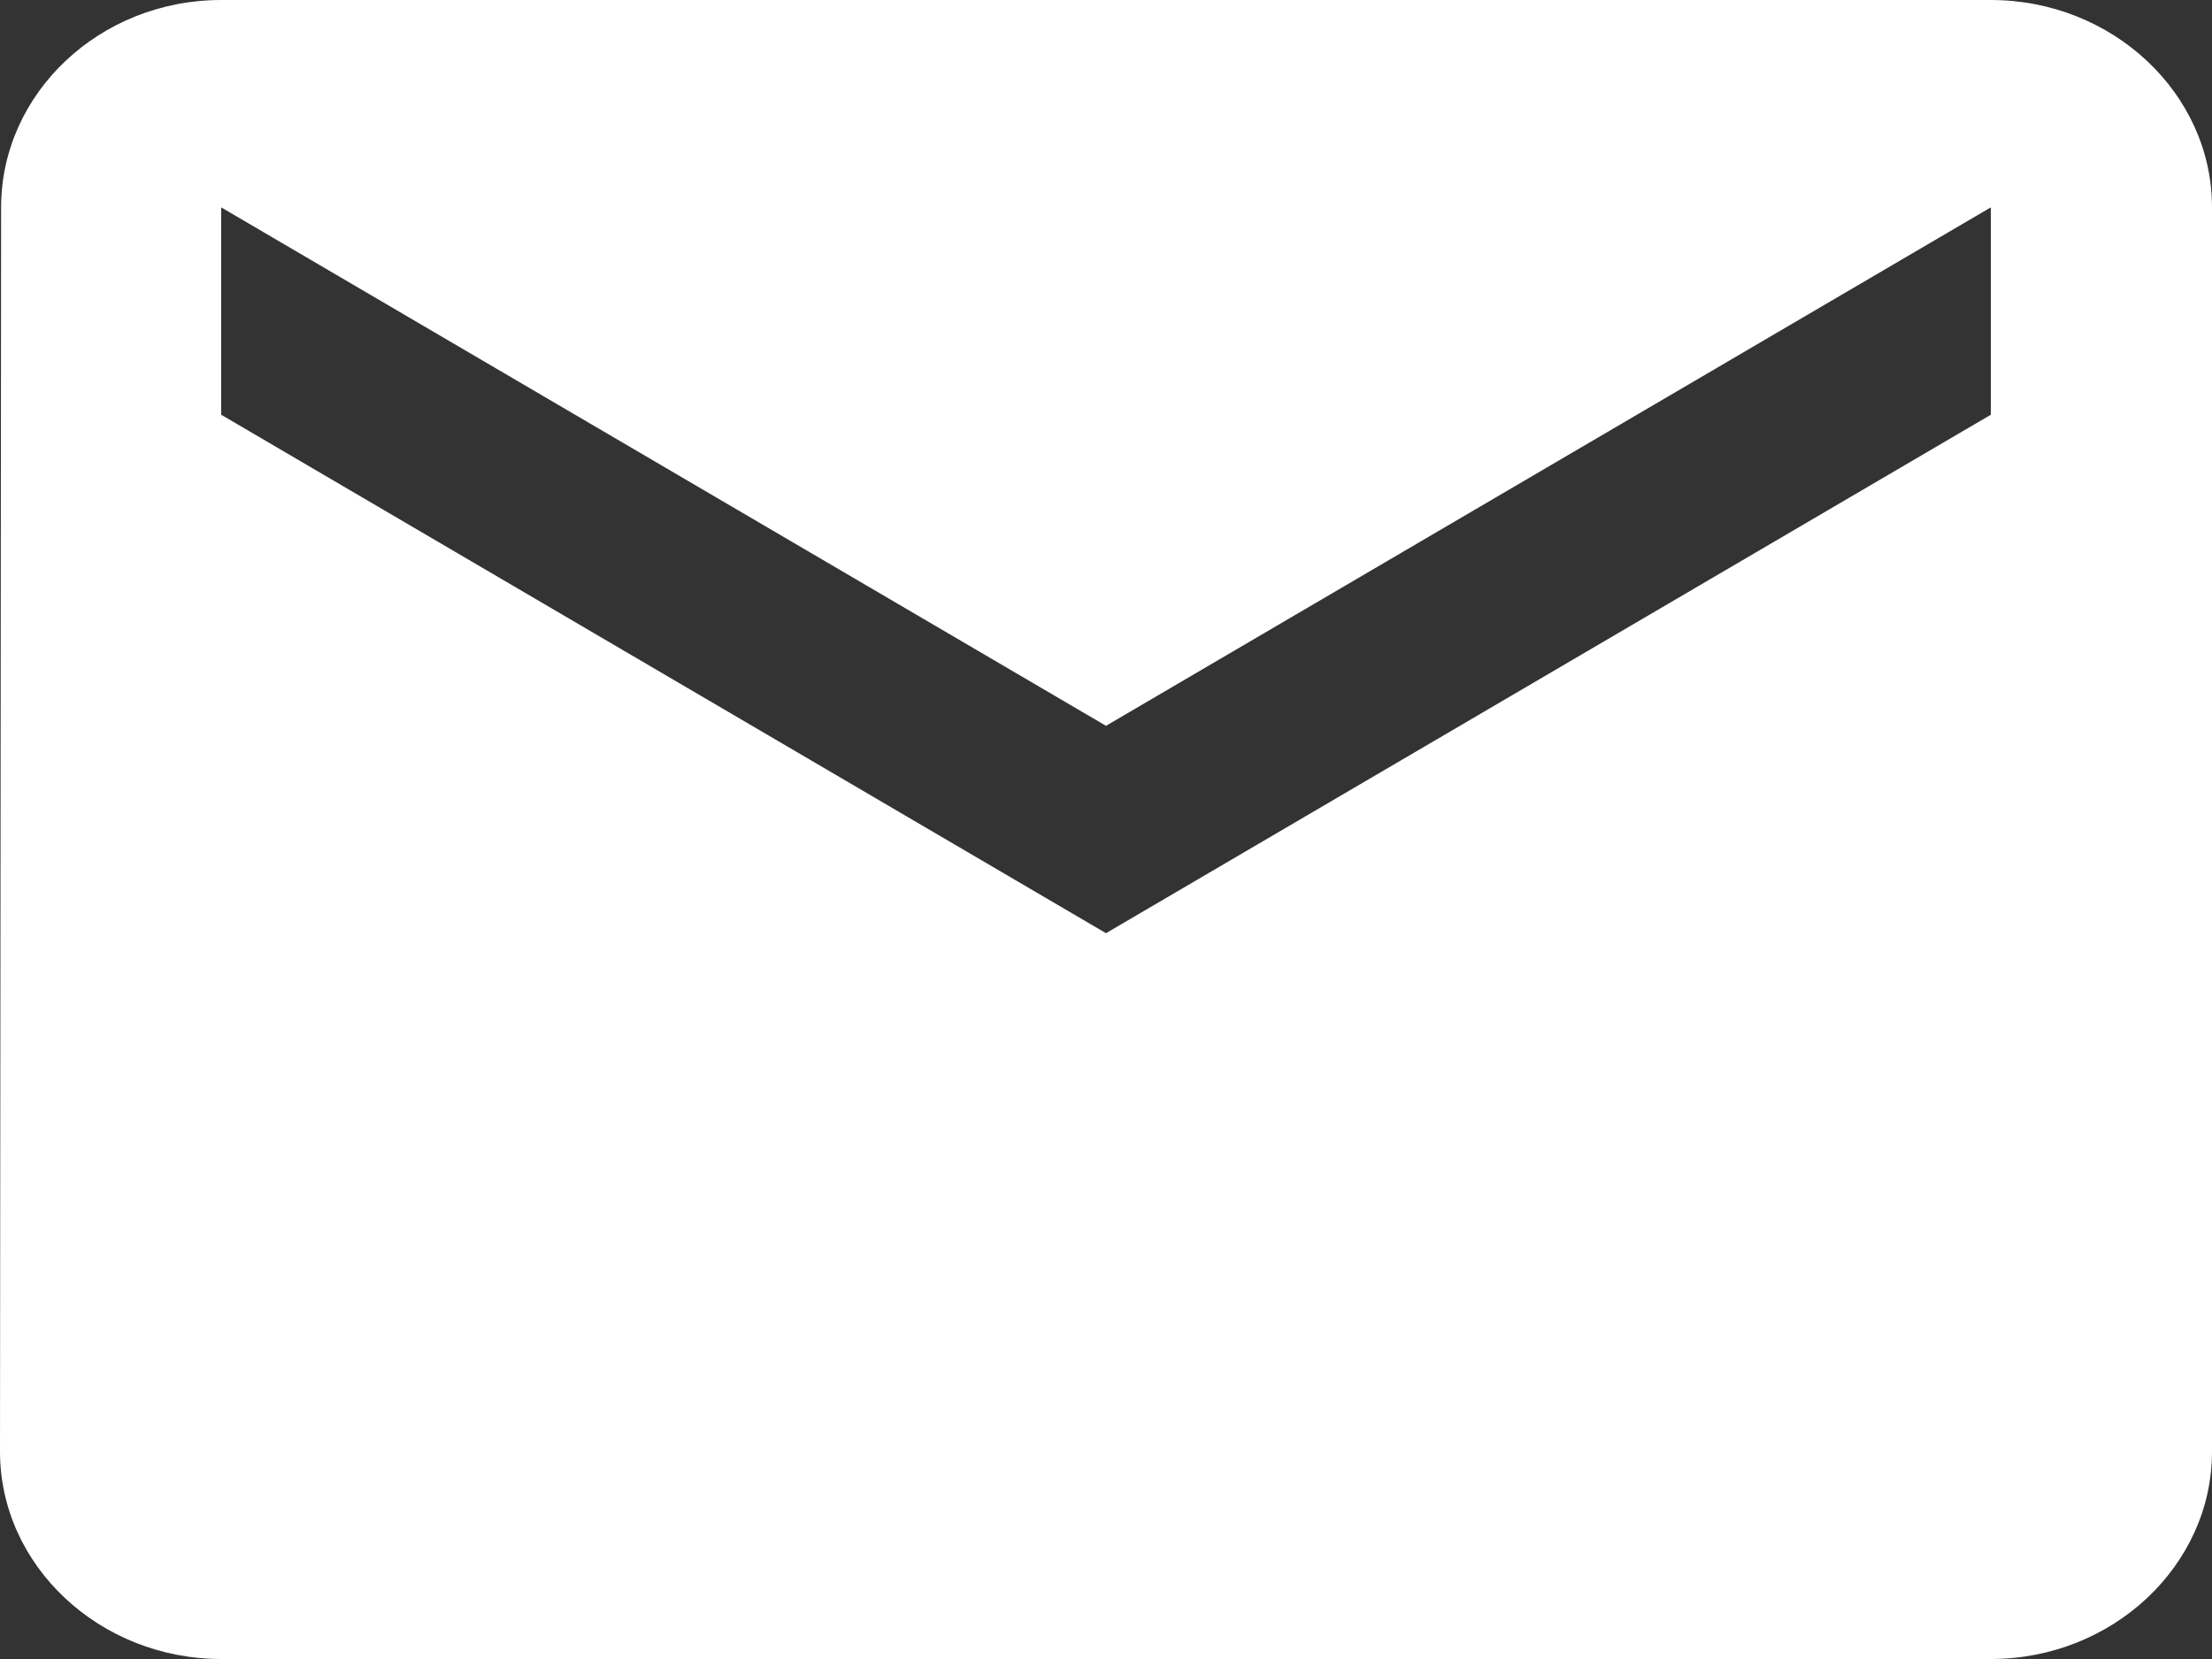 <svg width="40" height="30" viewBox="0 0 40 30" fill="none" xmlns="http://www.w3.org/2000/svg">
<rect x="0" y="0" width="40" height="30" fill="#333333" stroke="none"/>
<path d="M36 0H4C1.8 0 0.02 1.688 0.02 3.75L0 26.25C0 28.312 1.8 30 4 30H36C38.2 30 40 28.312 40 26.25V3.75C40 1.688 38.2 0 36 0ZM36 7.5L20 16.875L4 7.5V3.75L20 13.125L36 3.75V7.5Z" fill="white"/>
</svg>
